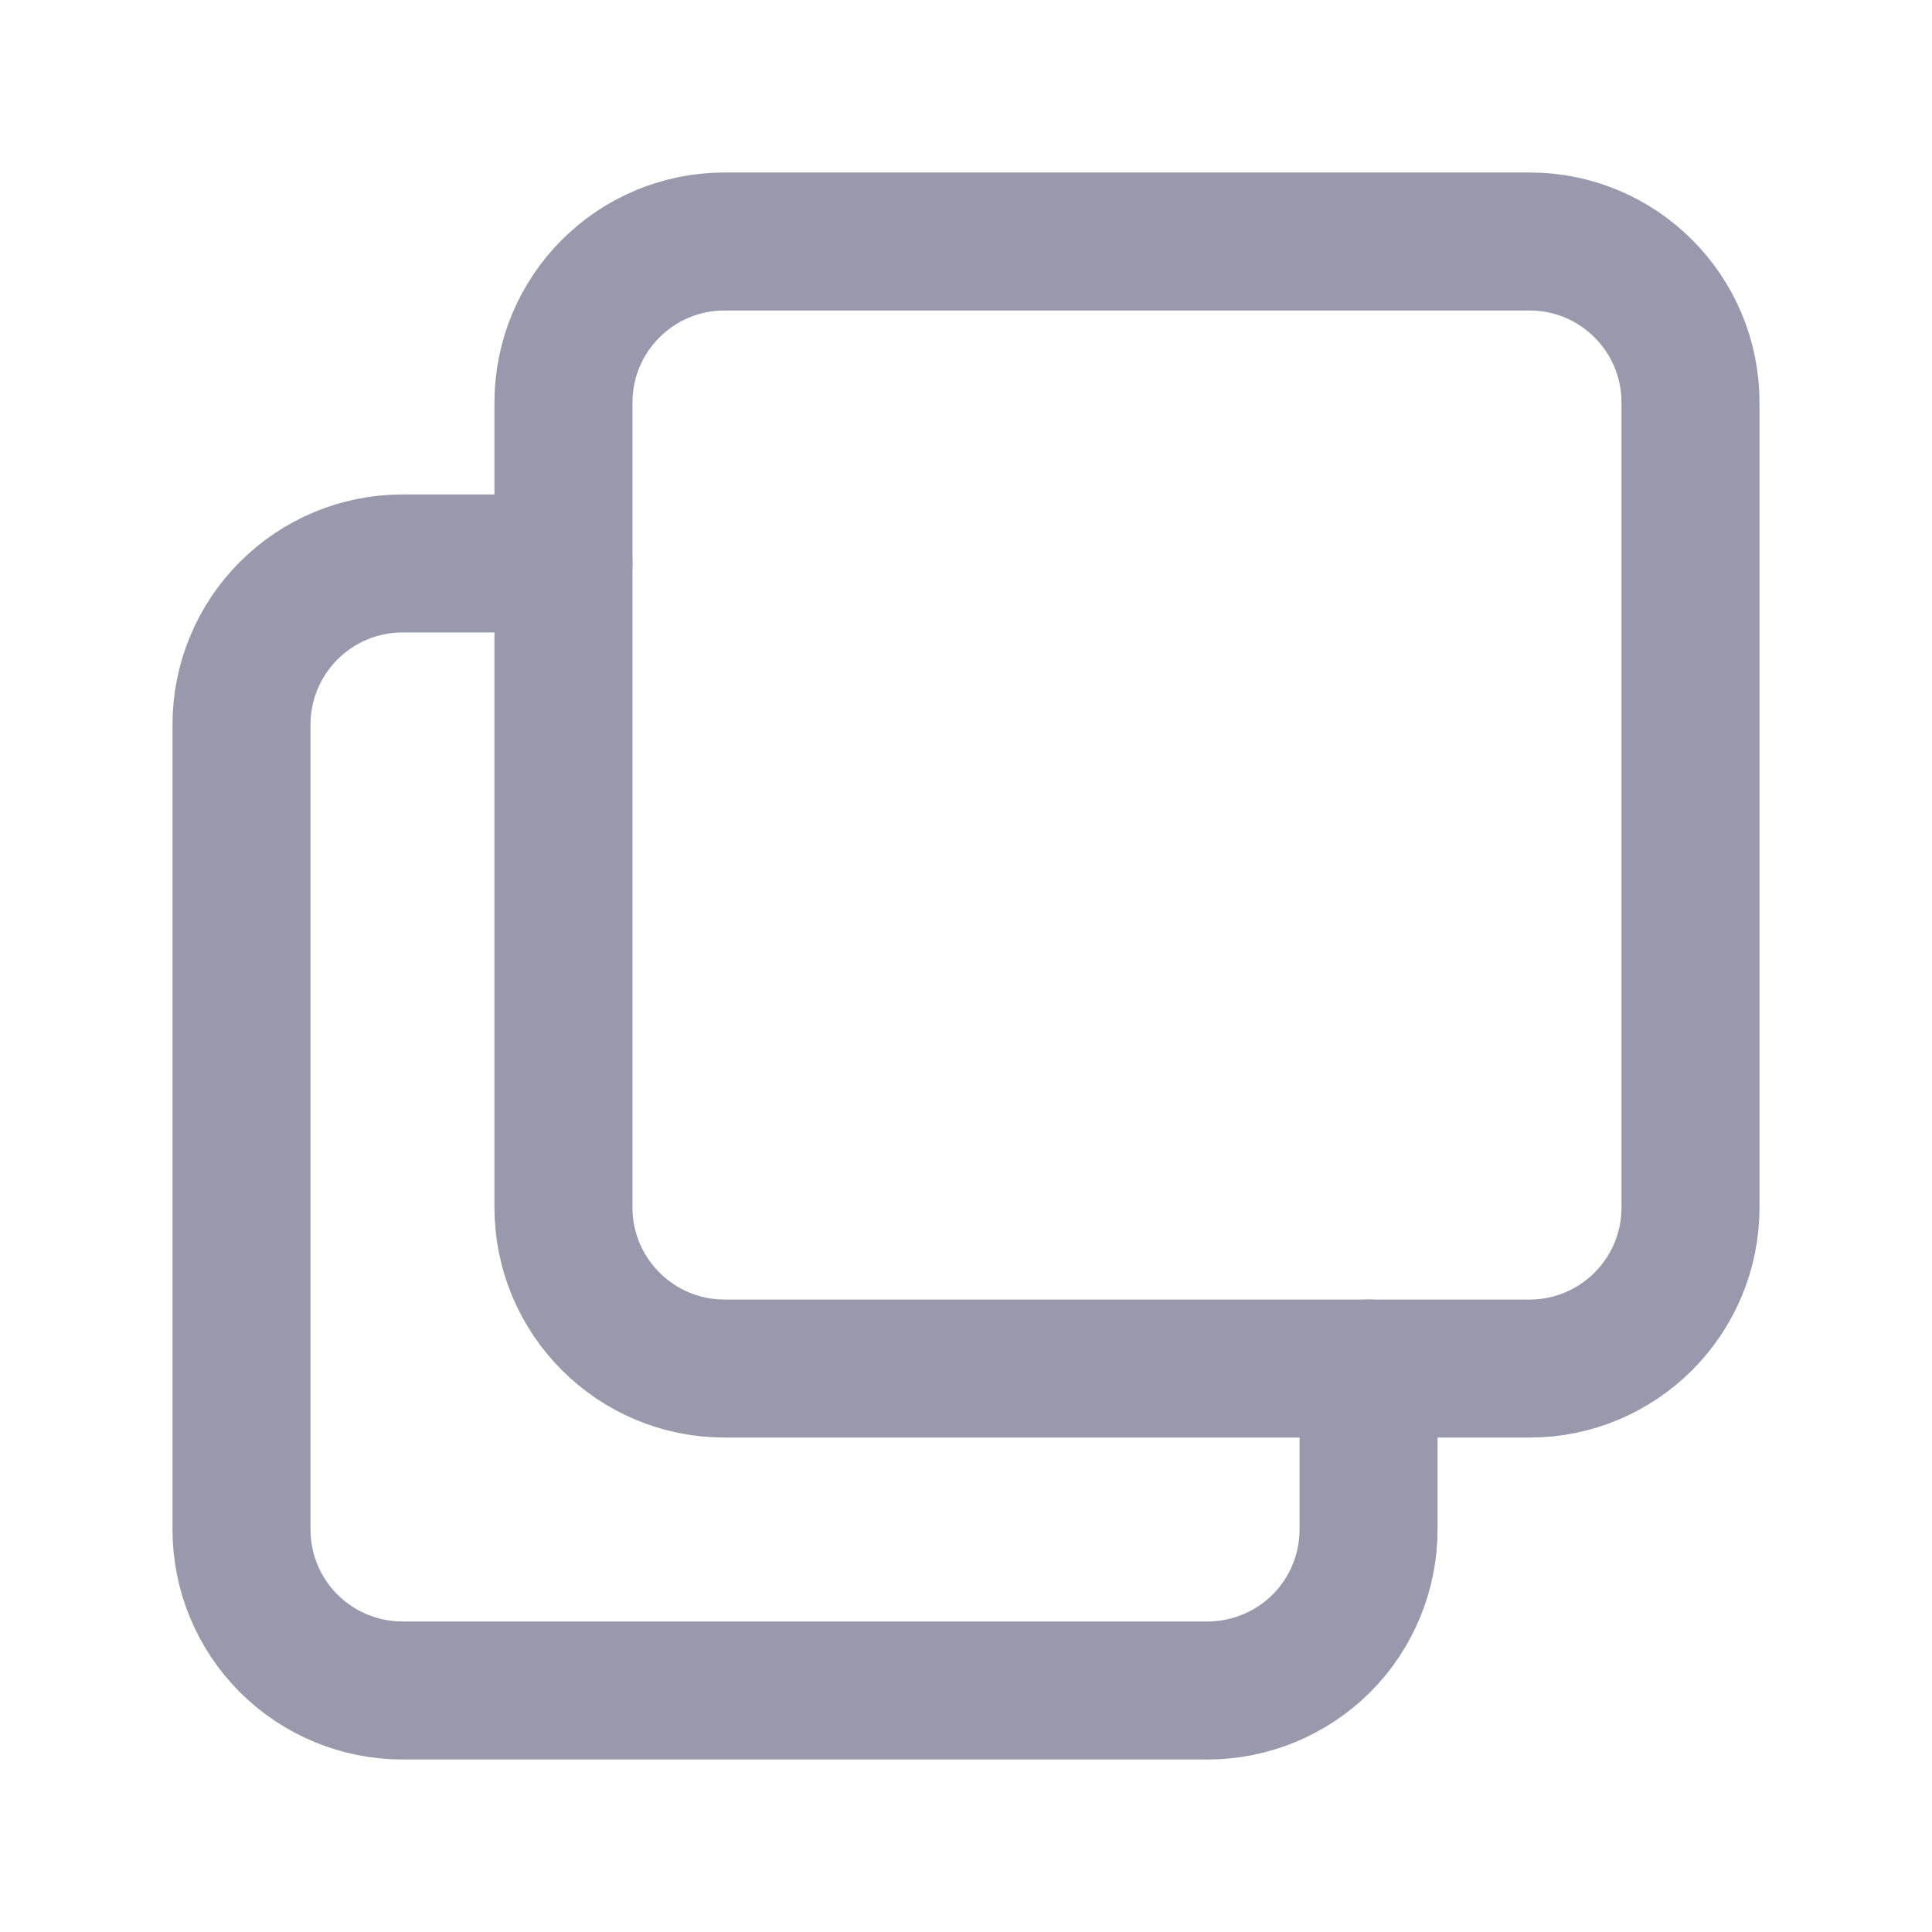 <svg width="14" height="14" viewBox="0 0 14 14" fill="none" xmlns="http://www.w3.org/2000/svg">
<path d="M11.084 1.75H5.25C4.606 1.75 4.083 2.272 4.083 2.917V8.75C4.083 9.394 4.606 9.917 5.25 9.917H11.084C11.728 9.917 12.25 9.394 12.25 8.75V2.917C12.25 2.272 11.728 1.75 11.084 1.75Z" stroke="#9999AD" stroke-linecap="round" stroke-linejoin="round"/>
<path d="M9.917 9.917V11.084C9.917 11.393 9.794 11.69 9.575 11.909C9.356 12.127 9.059 12.25 8.75 12.25H2.917C2.607 12.25 2.311 12.127 2.092 11.909C1.873 11.69 1.75 11.393 1.75 11.084V5.25C1.75 4.941 1.873 4.644 2.092 4.425C2.311 4.206 2.607 4.083 2.917 4.083H4.083" stroke="#9999AD" stroke-linecap="round" stroke-linejoin="round"/>
</svg>
